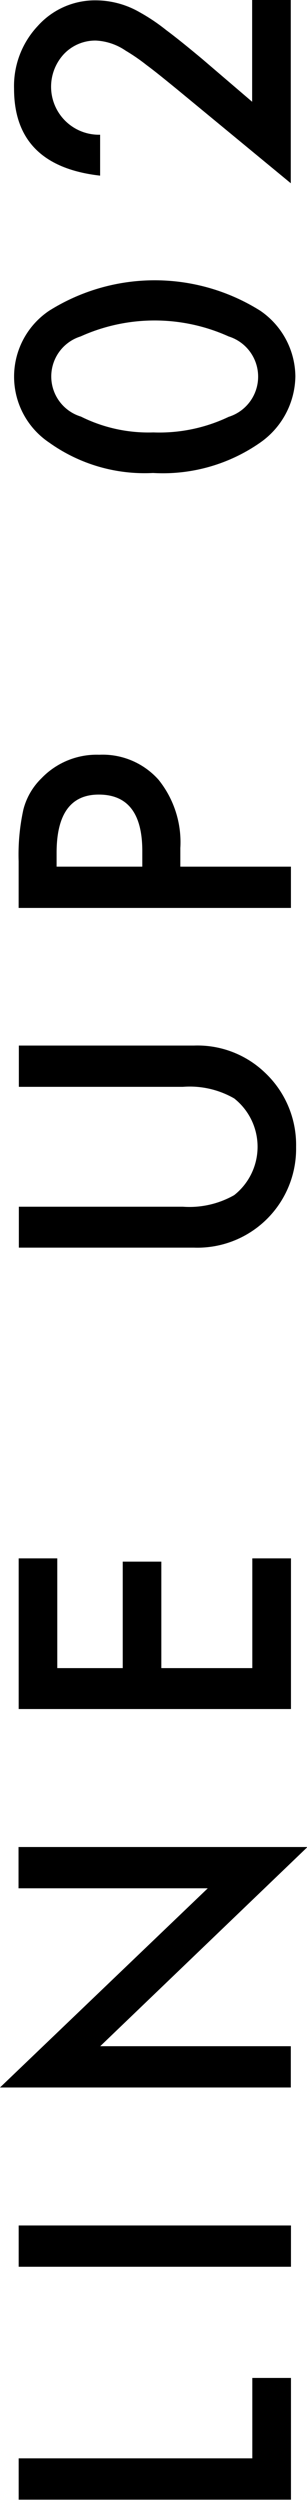 <svg xmlns="http://www.w3.org/2000/svg" width="8.5" height="69.03" viewBox="0 0 8.5 69.03">
  <defs>
    <style>
      .cls-1 {
        fill-rule: evenodd;
      }
    </style>
  </defs>
  <path id="txt_lineup02.svg" class="cls-1" d="M542.642,2818.3h7.539v-3.36h-1.07v2.22h-6.469v1.14Zm0-6.43h7.539v-1.14h-7.539v1.14Zm7.539-6.09H544.9l5.738-5.5h-8v1.14h5.239l-5.752,5.5h8.052v-1.14Zm-7.539-13.47v4.16h7.539v-4.16h-1.07v3.03h-2.519v-2.94h-1.069v2.94h-1.812v-3.03h-1.069Zm0-8.58H547.5a2.732,2.732,0,0,0,2.823-2.78,2.737,2.737,0,0,0-.86-2.05,2.7,2.7,0,0,0-1.963-.75h-4.853v1.14h4.541a2.47,2.47,0,0,1,1.421.32,1.7,1.7,0,0,1,0,2.67,2.512,2.512,0,0,1-1.421.32h-4.541v1.13Zm4.477-11.05a2.75,2.75,0,0,0-.605-1.87,2.073,2.073,0,0,0-1.641-.69,2.119,2.119,0,0,0-1.6.65,1.845,1.845,0,0,0-.5.86,5.8,5.8,0,0,0-.132,1.43v1.29h7.539v-1.14h-3.062v-0.53Zm-3.427.53v-0.38c0-1.07.389-1.61,1.167-1.61q1.206,0,1.206,1.56v0.43h-2.373Zm5.639-11.71a2.269,2.269,0,0,0,.972-1.83,2.221,2.221,0,0,0-.972-1.81,5.5,5.5,0,0,0-5.845,0,2.191,2.191,0,0,0,0,3.64,4.546,4.546,0,0,0,2.876.84,4.707,4.707,0,0,0,2.969-.84h0Zm-4.975-.72a1.158,1.158,0,0,1,0-2.21,4.986,4.986,0,0,1,4.1,0,1.163,1.163,0,0,1,0,2.22,4.464,4.464,0,0,1-2.085.43,4.193,4.193,0,0,1-2.011-.44h0Zm3.369-9.87c-0.384-.32-0.717-0.59-1-0.8a5.211,5.211,0,0,0-.73-0.49,2.447,2.447,0,0,0-1.206-.33,2.127,2.127,0,0,0-1.621.71,2.421,2.421,0,0,0-.654,1.73q0,2.13,2.383,2.4V2753a1.325,1.325,0,0,1-1-2.23,1.2,1.2,0,0,1,.883-0.37,1.6,1.6,0,0,1,.826.28,5.272,5.272,0,0,1,.581.4c0.231,0.17.5,0.39,0.82,0.65l3.169,2.61v-5.06h-1.07v2.81Z" transform="translate(-542.125 -2749.28)"/>
</svg>
